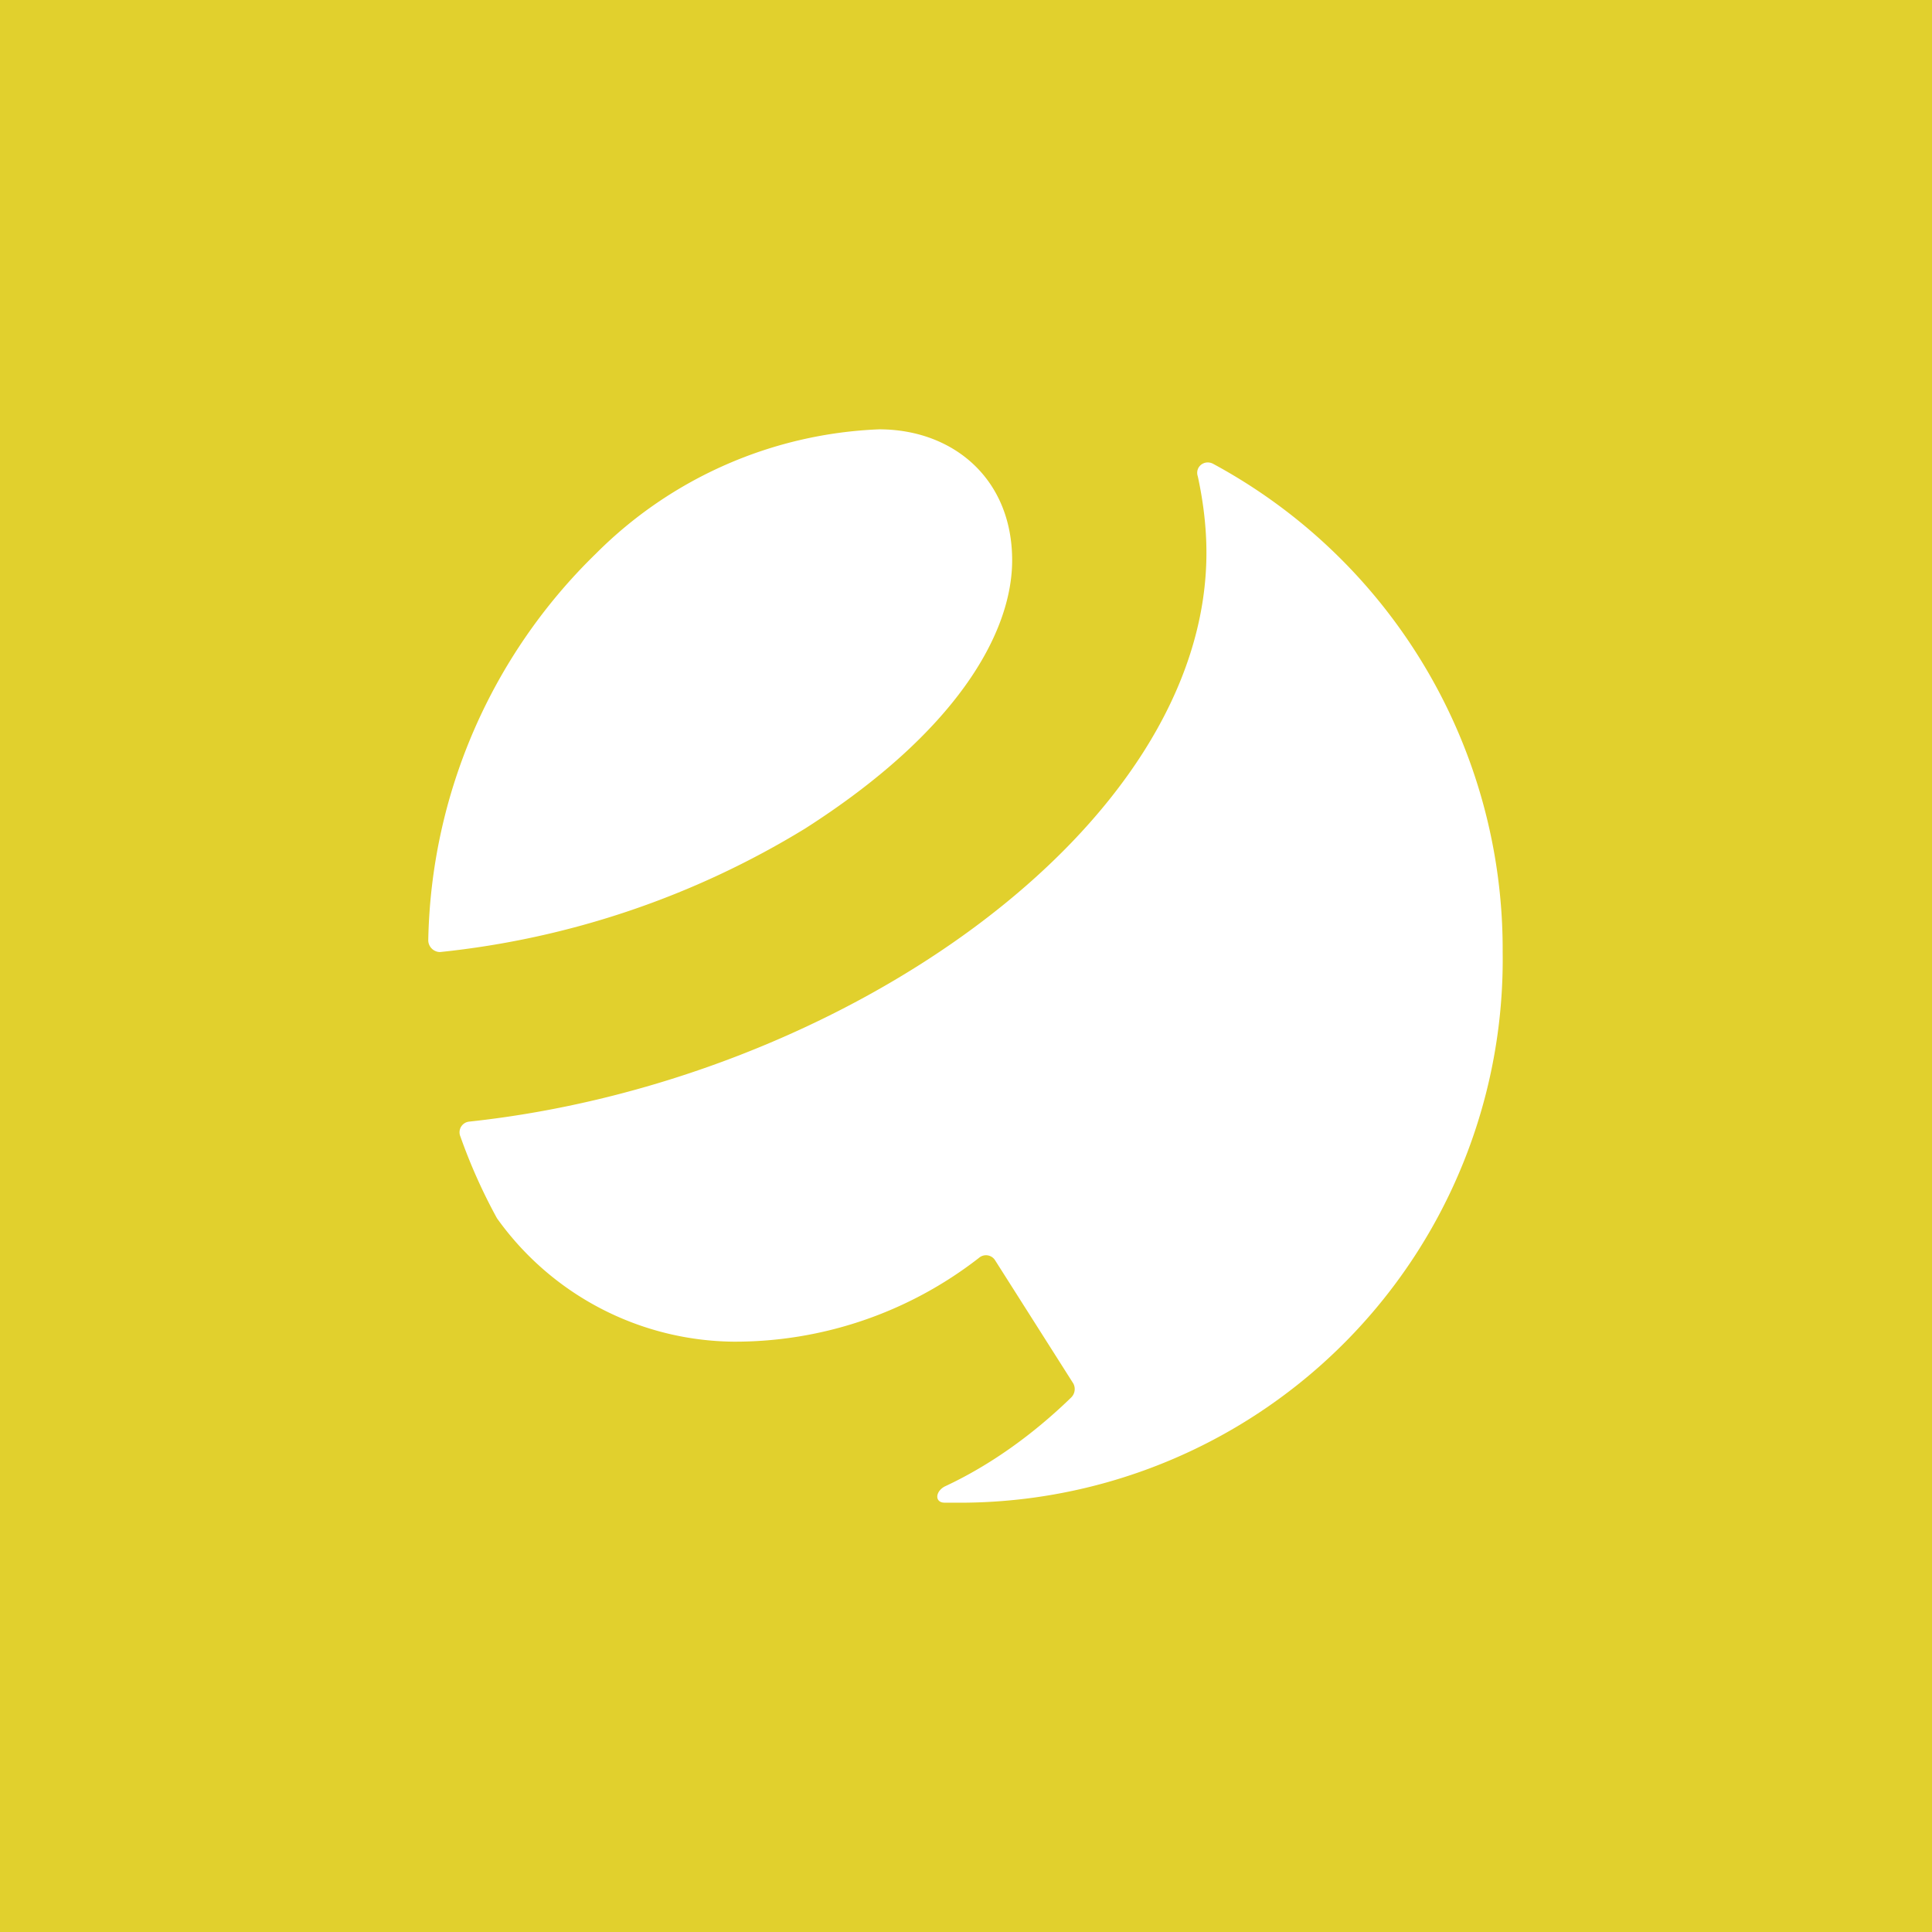 <!-- by TradingView --><svg xmlns="http://www.w3.org/2000/svg" width="18" height="18"><path fill="#E1D02D" d="M0 0h18v18H0z"/><path d="M8.19 4c.69 0 1.24.46 1.24 1.22 0 .68-.52 1.6-1.93 2.5a8.11 8.11 0 01-3.4 1.15c-.06 0-.11-.05-.11-.11a5.16 5.16 0 011.56-3.6A3.95 3.95 0 018.19 4zm2.97.44c-.03-.09.06-.16.14-.12A5.14 5.14 0 0114 8.87 5.06 5.06 0 019 14h-.2c-.09 0-.09-.1 0-.15.43-.2.83-.49 1.18-.83a.11.11 0 00.02-.13l-.73-1.15a.1.1 0 00-.15-.02 3.7 3.7 0 01-2.29.78 2.74 2.74 0 01-2.2-1.15 5.14 5.14 0 01-.34-.76.1.1 0 01.08-.14c3.46-.37 6.87-2.74 6.87-5.3 0-.24-.03-.48-.08-.71z" fill="#fff"/></svg>